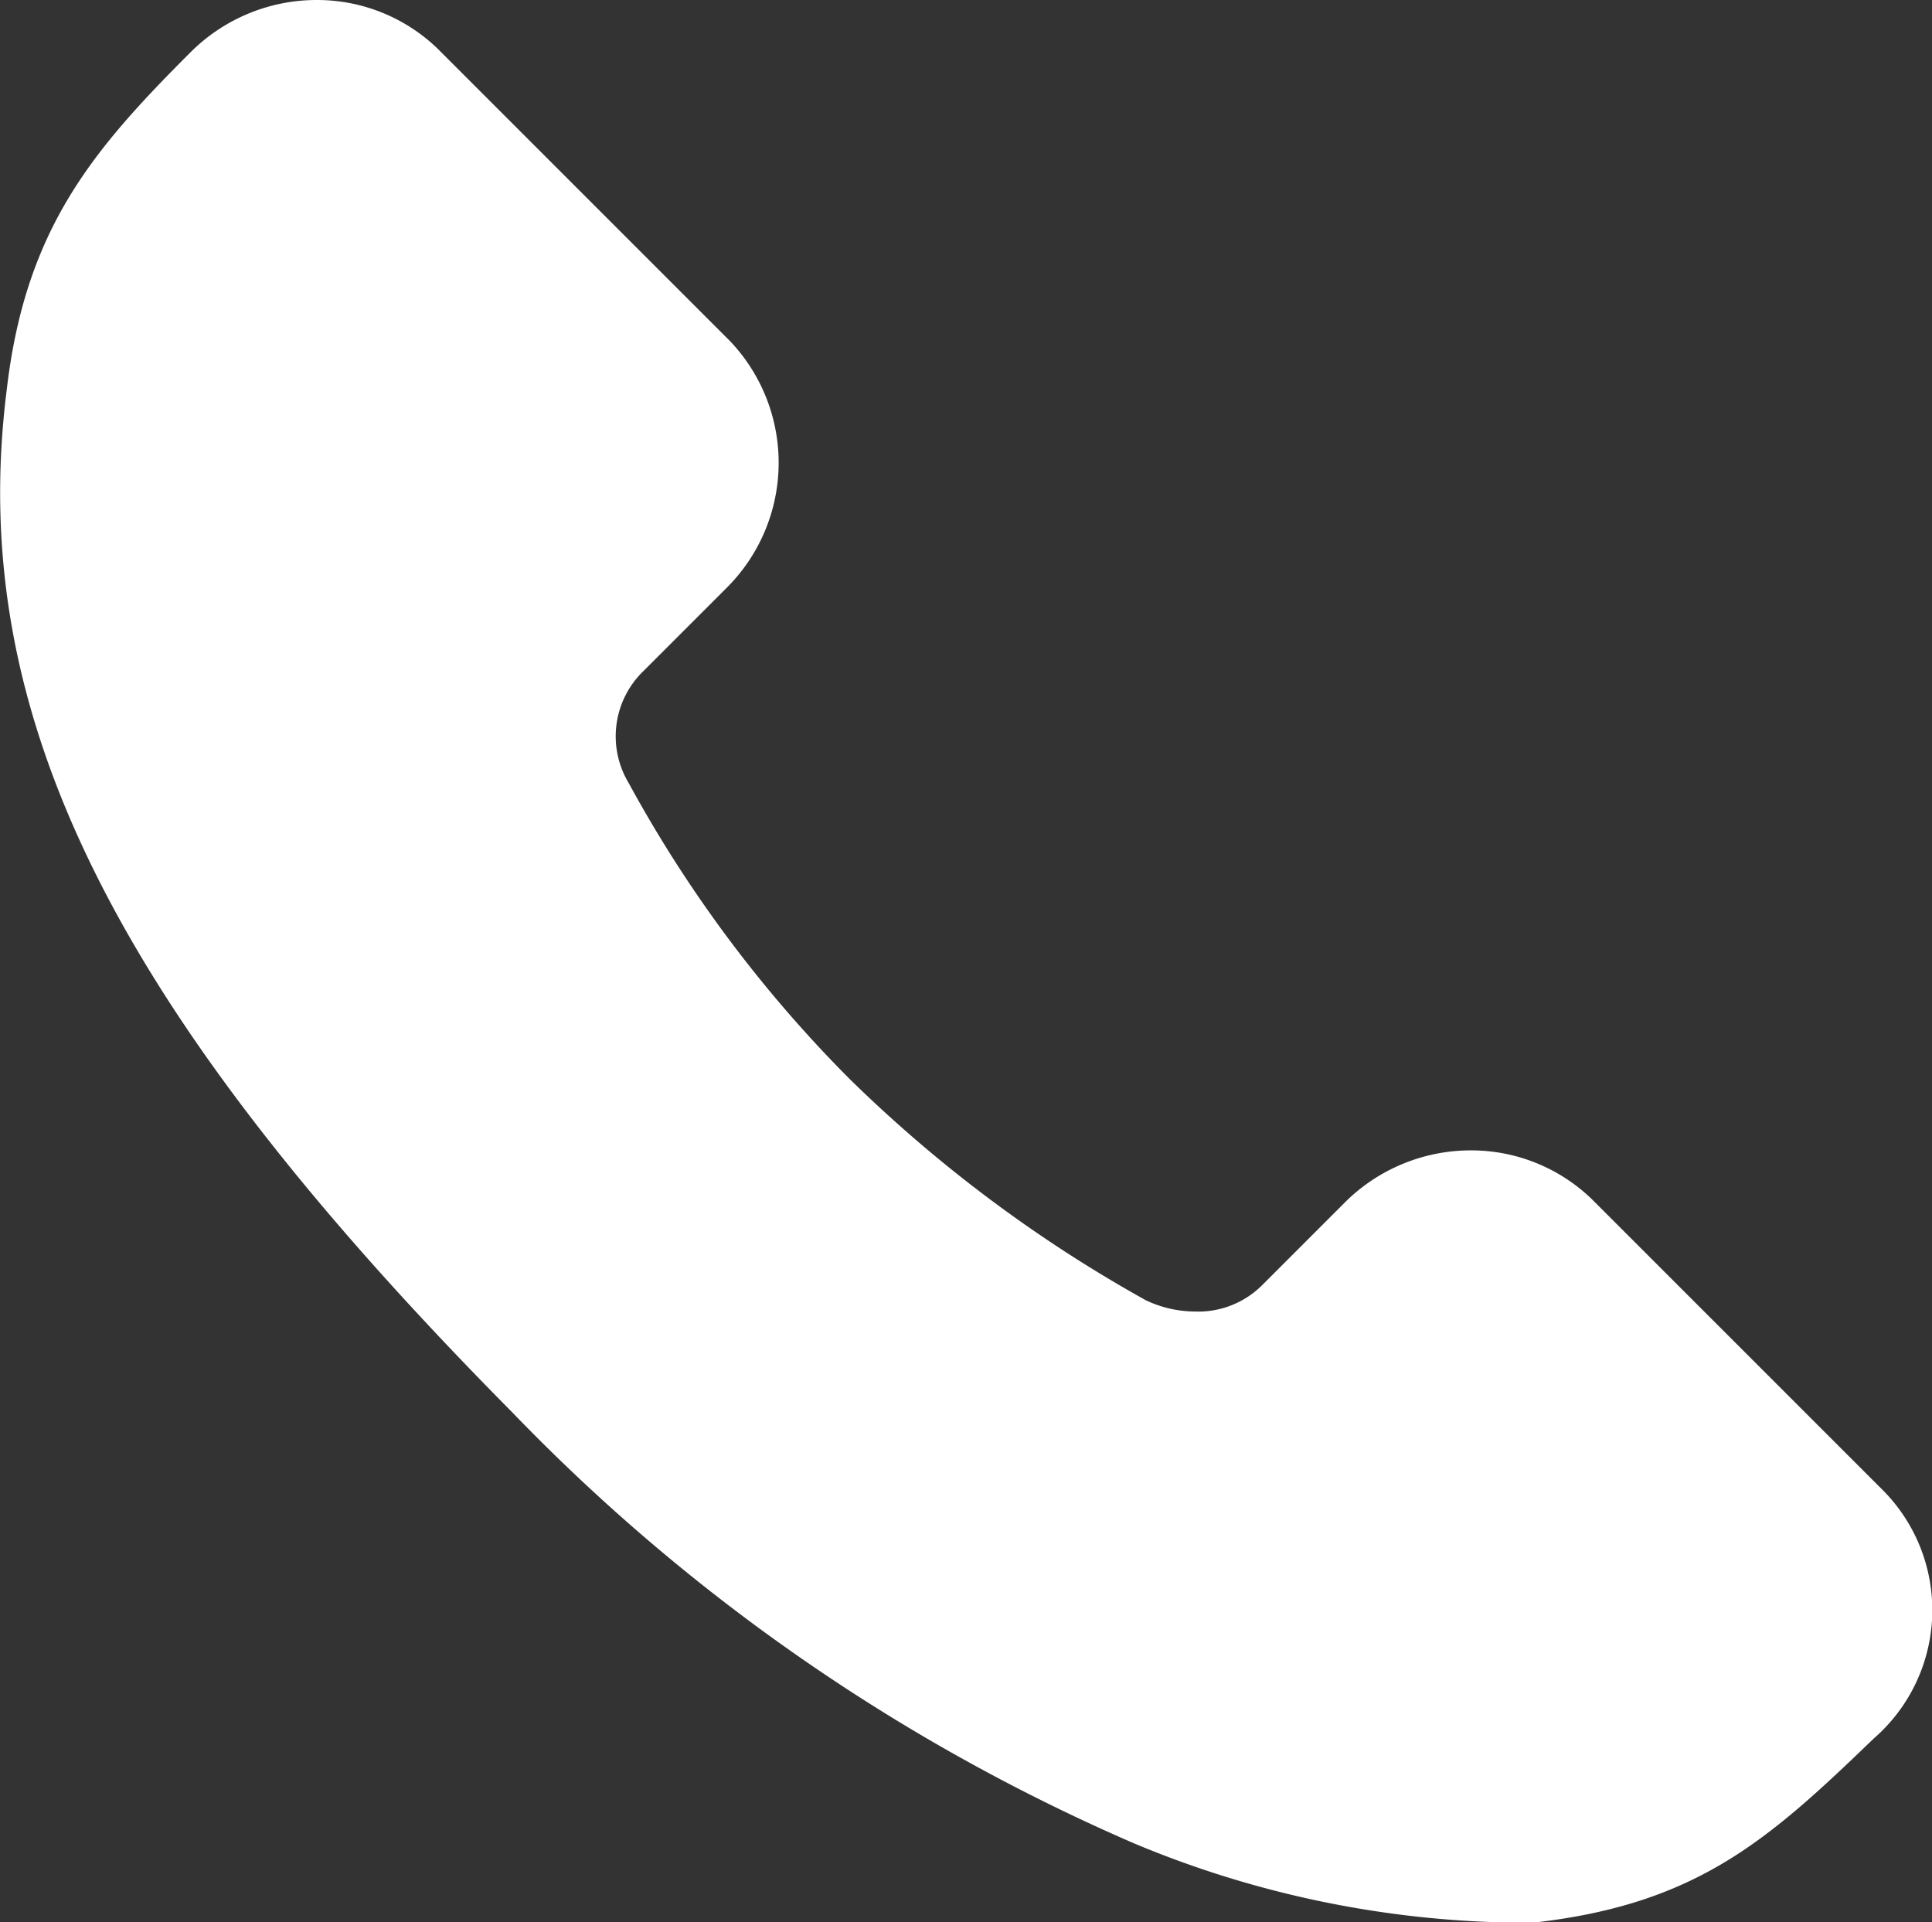 <svg xmlns="http://www.w3.org/2000/svg" viewBox="0 0 51.56 51.3"><rect x="0" y="0" width="51.56" height="51.3" fill="#333333" stroke="none"/><defs><style>.cls-1{fill:#fff;}</style></defs><g id="_2" data-name="2"><path class="cls-1" d="M50.28,39.8,42.48,32a4.63,4.63,0,0,0-3.2-1.3,4.76,4.76,0,0,0-3.4,1.4l-2.2,2.2a2.41,2.41,0,0,1-1.8.7,3.08,3.08,0,0,1-1.3-.3,36.91,36.91,0,0,1-7.9-5.9,34.64,34.64,0,0,1-5.9-7.9,2.42,2.42,0,0,1,.4-3l2.2-2.2a4.71,4.71,0,0,0,.1-6.6l-7.8-7.8A4.63,4.63,0,0,0,8.48,0a4.76,4.76,0,0,0-3.4,1.4C2.48,4,.68,6.1.18,10.4c-1.1,8.7,2.9,16.6,13.5,27.3a51.39,51.39,0,0,0,16.6,11.5A27.21,27.21,0,0,0,40,51.3h1c4.3-.5,6.2-2.2,9-4.9A4.54,4.54,0,0,0,50.28,39.8Z"/></g></svg>
